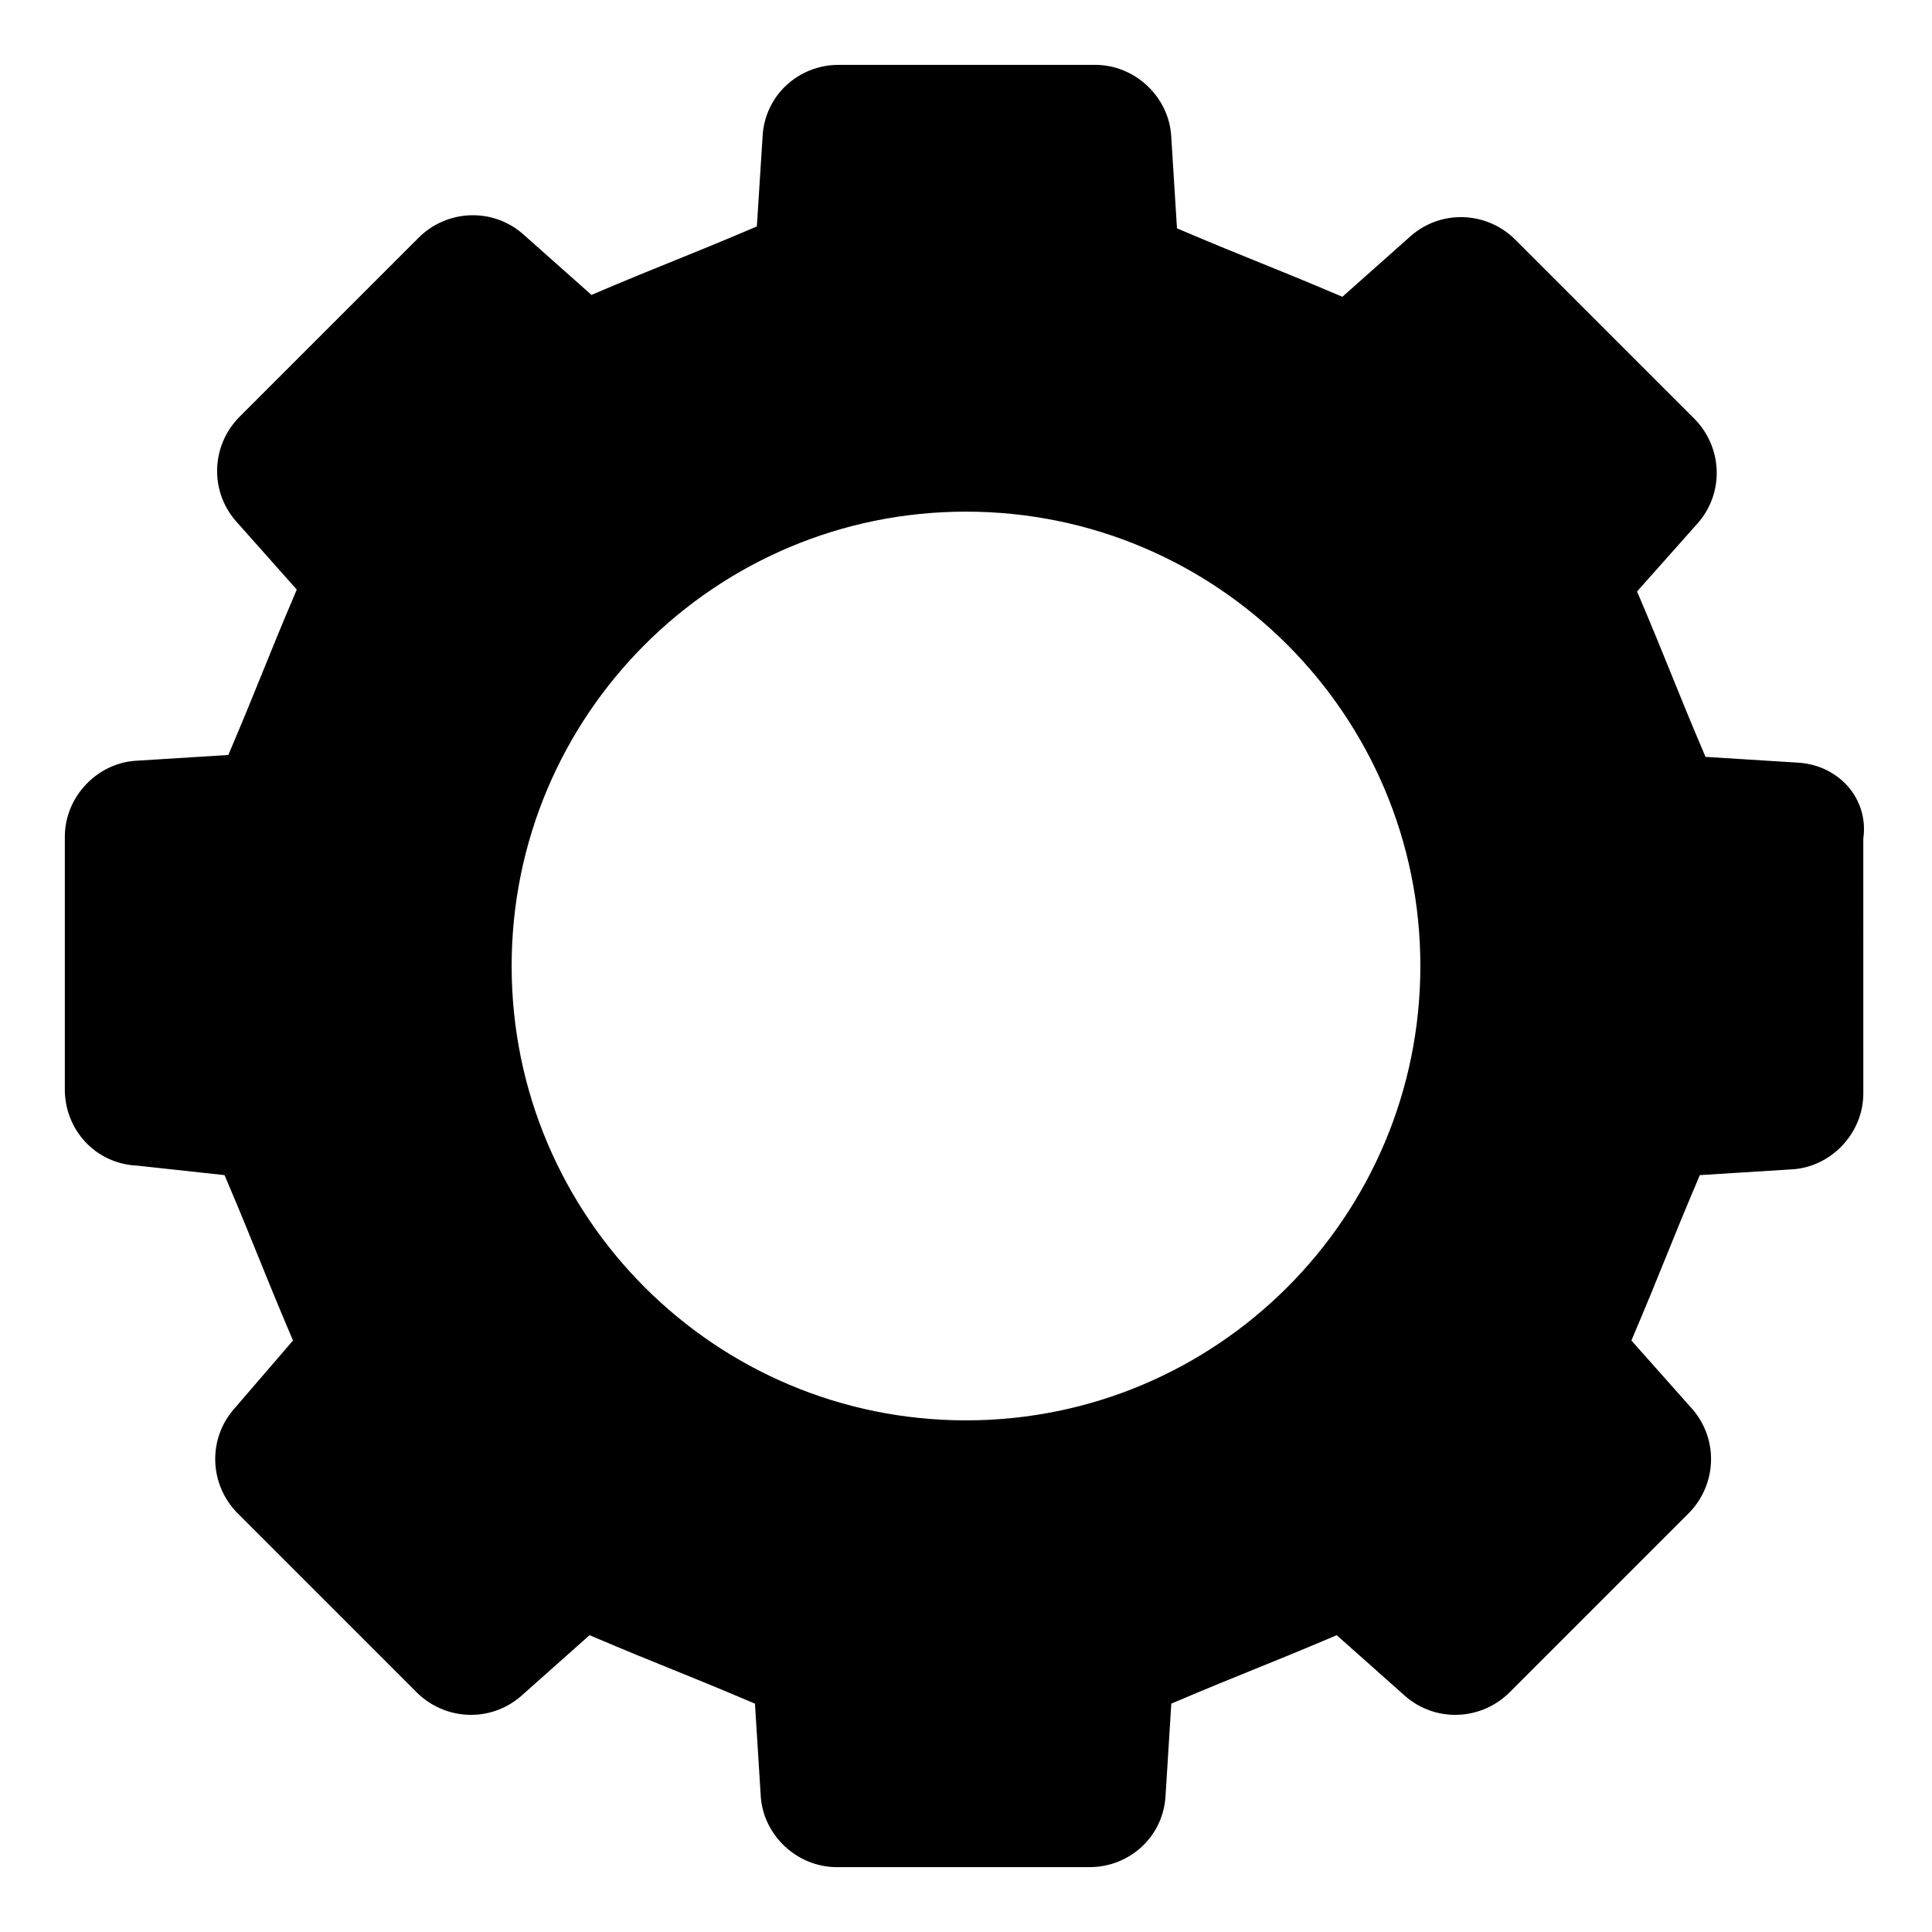 <?xml version="1.0" encoding="UTF-8"?>
<!-- The Best Svg Icon site in the world: iconSvg.co, Visit us! https://iconsvg.co -->
<svg fill="#000000" width="800px" height="800px" version="1.1" viewBox="144 144 512 512" xmlns="http://www.w3.org/2000/svg">
 <path d="m620.16 346.09-24.184-1.512c-8.566-20.152-9.574-23.68-18.137-43.832l16.121-18.137c7.055-8.062 6.551-20.152-1.008-27.711l-47.359-47.359c-7.559-7.559-19.648-8.062-27.711-1.008l-18.137 16.121c-20.152-8.566-23.68-9.574-43.832-18.137l-1.512-24.184c-0.504-10.578-9.574-19.145-20.152-19.145l-68.012 0.004c-10.578 0-19.648 8.062-20.152 19.145l-1.512 23.68c-20.152 8.566-23.68 9.574-43.832 18.137l-18.137-16.121c-8.062-7.055-20.152-6.551-27.711 1.008l-47.359 47.359c-7.559 7.559-8.062 19.648-1.008 27.711l16.121 18.137c-8.566 20.152-9.574 23.68-18.137 43.832l-24.184 1.512c-10.578 0.504-19.145 9.574-19.145 20.152v67.008c0 10.578 8.062 19.648 19.145 20.152l23.18 2.516c8.566 20.152 9.574 23.68 18.137 43.832l-15.617 18.137c-7.055 8.062-6.551 20.152 1.008 27.711l47.359 47.359c7.559 7.559 19.648 8.062 27.711 1.008l18.137-16.121c20.152 8.566 23.68 9.574 43.832 18.137l1.512 24.184c0.504 10.578 9.574 19.145 20.152 19.145h67.008c10.578 0 19.648-8.062 20.152-19.145l1.512-24.184c20.152-8.566 23.68-9.574 43.832-18.137l18.137 16.121c8.062 7.055 20.152 6.551 27.711-1.008l47.359-47.359c7.559-7.559 8.062-19.648 1.008-27.711l-16.121-18.137c8.566-20.152 9.574-23.68 18.137-43.832l24.184-1.512c10.578-0.504 19.145-9.574 19.145-20.152l-0.008-67.512c1.512-10.578-6.551-19.648-17.633-20.152zm-220.16 174.32c-66.504 0-120.41-53.906-120.41-120.41s53.906-120.41 120.41-120.41c66.5 0 120.41 53.906 120.41 120.41 0 66.5-53.91 120.41-120.41 120.41z"/>
</svg>